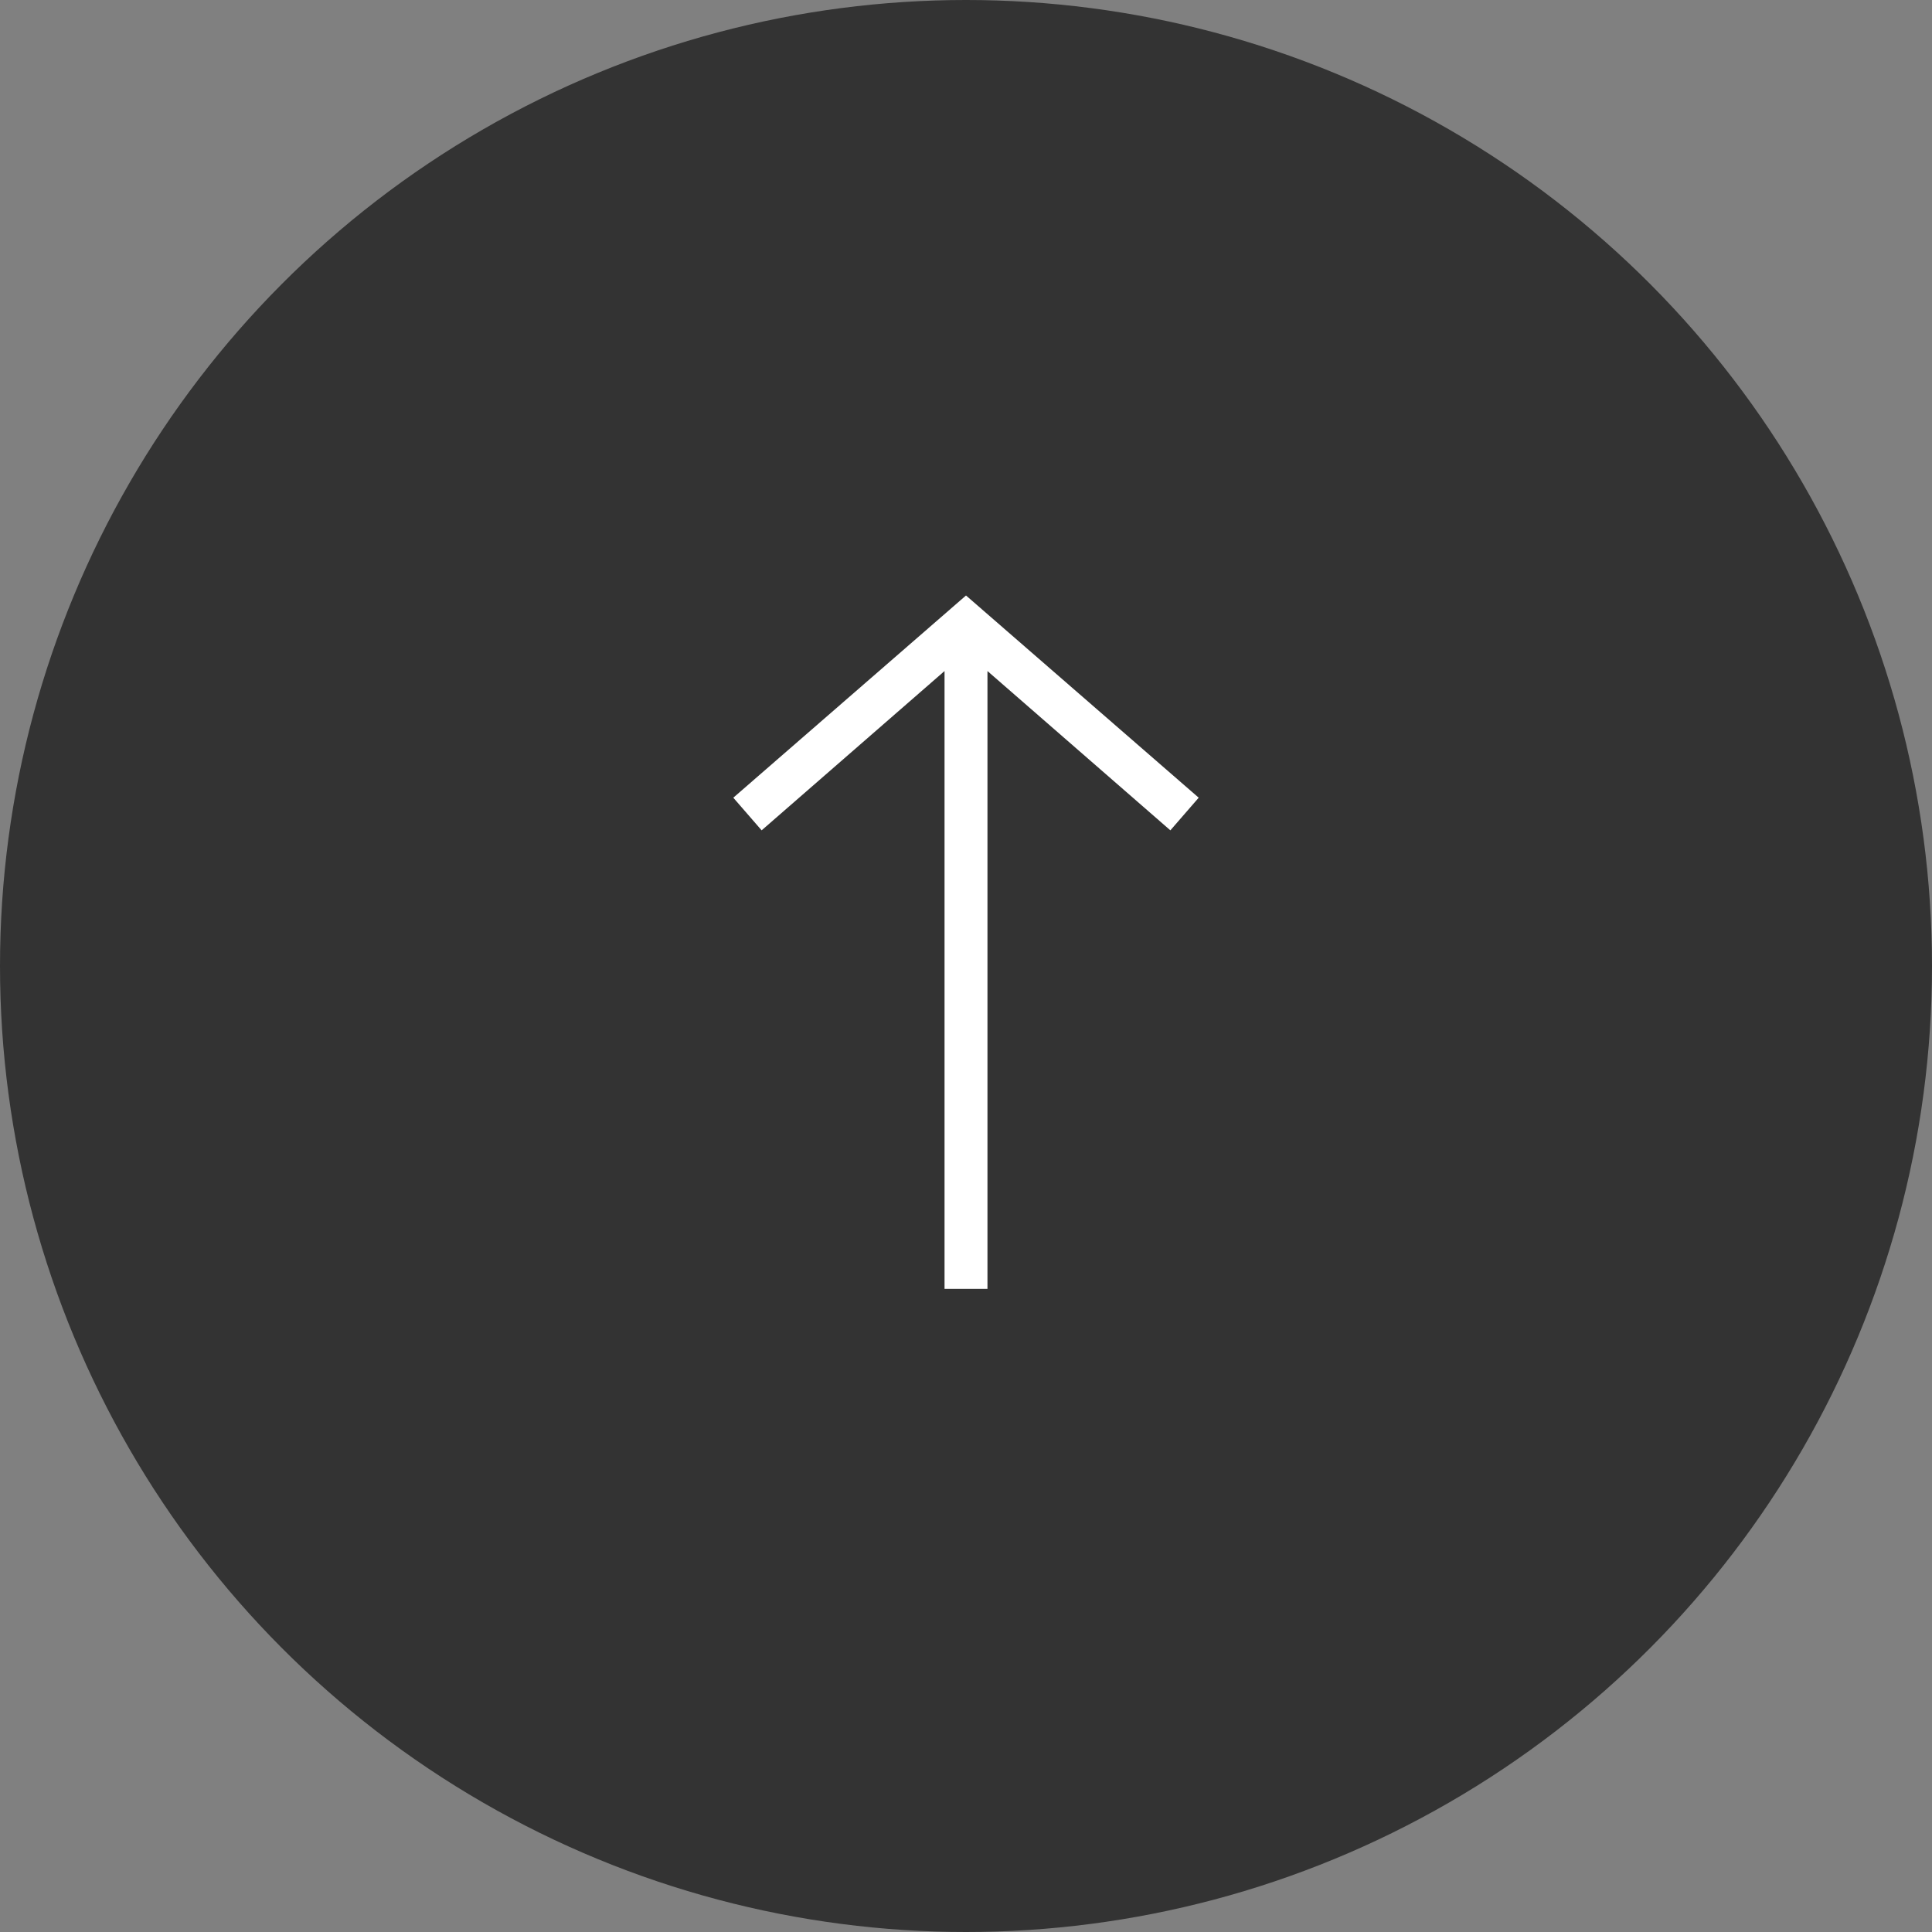 <svg xmlns="http://www.w3.org/2000/svg" viewBox="0 0 45 45"><rect x="0" y="0" width="45" height="45" fill="#808080" stroke="none"/><circle cx="22.5" cy="22.5" r="22.5" fill="#333"/><path d="M27.92 18.58 22.5 13.87 17.08 18.58 17.74 19.34 22 15.63 22 30.02 23 30.02 23 15.63 27.26 19.34 27.92 18.58z" fill="#fff"/></svg>